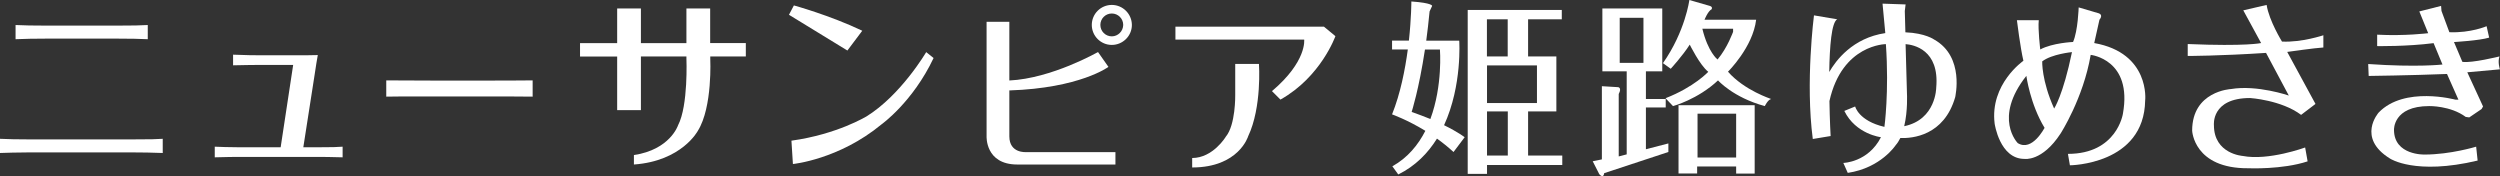 <svg enable-background="new 0 0 253.78 17.88" height="17.88" viewBox="0 0 253.78 17.88" width="253.78" xmlns="http://www.w3.org/2000/svg"><rect x="0" y="0" width="253.78" height="17.88" fill="#333333" stroke="none"/><g fill="#fff"><g clip-rule="evenodd" fill-rule="evenodd"><path d="m75.71 5.73v-1.36h-3.62v-3.51h-2.41v3.52h-4.62v-3.52h-2.41v3.52h-3.77v1.36h3.77v5.44h2.41v-5.45h4.62v.21s.2 4.77-.85 6.78c0 0-.8 2.47-4.48 3.02v.96c4.88-.35 6.49-3.42 6.49-3.42 1.51-2.41 1.26-7.34 1.26-7.34v-.21z"/><path d="m87.53 3.12-1.51 2.01-5.93-3.63.5-.95s3.67 1.01 6.94 2.57z"/><path d="m80.34 14.28.15 2.37s4.67-.45 9-4.03c0 0 3.17-2.26 5.28-6.73l-.75-.6s-2.56 4.37-6.08 6.54c-.01-.01-2.93 1.8-7.6 2.45z"/><path d="m104.17 15.44s-1.71.15-1.71-1.6v-4.66c7.16-.23 10.06-2.39 10.06-2.39l-1.06-1.51s-4.7 2.69-9 2.89v-5.96h-2.31v11.62s-.15 2.87 3.12 2.87h9.96v-1.26z"/><path d="m112.86.5c-1.12 0-2.03.91-2.03 2.03s.91 2.03 2.03 2.03 2.04-.91 2.04-2.03c-.01-1.12-.92-2.03-2.04-2.03zm0 3.19c-.64 0-1.16-.52-1.16-1.16s.52-1.16 1.16-1.16 1.16.52 1.16 1.16c-.01.64-.53 1.16-1.16 1.16z"/><path d="m129.12 9.25.86.86c4.12-2.31 5.58-6.44 5.58-6.44l-1.16-.96h-15.08v1.31h13.07s.3 2.21-3.27 5.23z"/><path d="m121.02 16.04v.96c4.73 0 5.68-3.16 5.68-3.16 1.41-2.97 1.1-7.35 1.1-7.35h-2.41v3.17s.05 3.02-.96 4.22c.01 0-1.3 2.16-3.41 2.16z"/><path d="m148.68 13.93s-.64-.51-2.09-1.22c1.86-4.05 1.54-8.58 1.54-8.58h-3.35c.12-.91.24-1.89.34-2.97l.26-.56s.05-.3-2.11-.45c0 0 0 1.67-.25 3.97h-1.71v.9h1.6c-.28 2.07-.75 4.47-1.6 6.59 0 0 1.53.54 3.38 1.67-.73 1.43-1.8 2.74-3.35 3.6l.6.83c1.76-.87 3.02-2.18 3.93-3.64.56.4 1.13.86 1.68 1.36zm-5.38-2.57s.73-2.24 1.35-6.33h1.52s.3 3.63-.97 7.05c-.57-.23-1.2-.47-1.9-.72z"/><path d="m155.12 15.79v-4.48h2.87v-5.58h-2.87v-3.77h3.42v-.95h-7.59-1.96v.96 15.68h1.96v-.9h7.64v-.96zm.9-9.15v3.82h-5.07v-3.82zm-5.08-4.68h2.11v3.77h-2.11zm2.12 13.83h-2.11v-4.48h2.11z"/><path d="m167.08 15.15v-4.24h2.01v-.86h-2.01v-2.81h1.66v-6.38h-6.08v6.38h2.47v8.43l-.81.21v-6.34c.34-.64-.05-.69-.05-.69l-1.66-.1v7.43l-.93.19.67 1.32c.45.49.49-.11.49-.11l6.52-2.15v-.87zm-2.66-13.34h2.41v4.57h-2.41z"/><path d="m170.39 10.67v6.94h1.89v-.71h3.96v.72h1.88v-6.94h-7.73zm5.85 5.32h-3.92v-4.45h3.92z"/><path d="m175.41 7.28s2.53-2.49 2.86-5.28h-5.24s.34-.87.72-1.06c0 0 .15-.24-.18-.34l-2.08-.6s-.41 3.17-2.68 6.41l.79.57s1.21-1.32 1.93-2.45c0 0 1.02 2.08 1.88 2.76 0 0-1.43 1.55-4.34 2.68l.76.8s2.52-.68 4.57-2.61c0 0 1.54 1.74 4.75 2.61 0 0 .3-.64.64-.72-.01-.02-2.68-.85-4.38-2.77zm-1.06-1.24s-.96-.73-1.54-3.12h3.12v.31c0-.01-.57 1.62-1.58 2.81z"/></g><path d="m196.35 4.02s-.9-.66-2.93-.74l-.06-2.16.08-.67-2.34-.08.28 2.99c-3.31.49-5.02 2.78-5.69 3.95.04-2.59.23-5.05.81-5.35l-2.36-.4s-.88 6.81-.12 12.55l1.81-.3s-.09-1.56-.12-3.55c1.28-5.77 5.73-5.78 5.73-5.78.34 4.88-.15 8.4-.15 8.4-2.62-.61-2.97-2.07-2.97-2.07l-1.1.45c1.16 2.37 3.72 2.67 3.72 2.67-1.31 2.56-3.82 2.61-3.82 2.61l.45 1.01c3.37-.5 4.87-2.82 4.87-2.82.18-.2.33-.45.47-.72 1.2.05 4.44-.22 5.57-4.16-.02.01.99-4.07-2.13-5.83zm.2 4.88s-.01 3.24-3.25 3.91c.38-1.59.28-3.31.28-3.31l-.14-5.02c.79.06 3.46.55 3.11 4.42z"/><path d="m212.59 4.37.53-2.37s.41-.45-.04-.64l-2.07-.61s-.07 2.38-.57 3.51c0 0-2.09.09-3.33.76 0 0-.25-2.06-.15-2.97h-2.22s.35 2.82.66 4.12c0 0-3.42 2.36-2.92 6.38 0 0 .51 3.58 3.02 3.58 0 0 1.8.3 3.67-2.57 0 0 2.31-3.57 3.06-7.99 0 0 4.27.45 3.27 5.98 0 0-.61 4.07-5.58 4.07l.2 1.16s7.54-.05 7.64-6.59c.01.02.52-4.81-5.17-5.82zm-7.76 10.16s-2.53-2.53.87-6.83c0 0 .38 2.87 1.85 5.28-.01-.01-1.25 2.45-2.72 1.55zm3.69-3.51c-1.29-2.87-1.21-4.79-1.21-4.79.98-.75 3.02-.94 3.02-.94-.9 4.37-1.81 5.73-1.81 5.73z"/><path d="m235.88 3.57s-2.21.75-4.23.65c0 0-1.31-2.11-1.56-3.72l-2.37.55 1.81 3.32s-1.46.35-7.45.1v1.21s3.22 0 7.95-.31l2.31 4.33s-3.22-1.11-5.88-.66c0 0-3.93.2-3.93 4.22 0 0 .15 3.87 5.73 3.82 0 0 3.42.15 5.99-.7l-.25-1.41s-3.72 1.37-6.34.86c0 0-2.92-.2-2.92-3.12 0 0-.31-2.76 3.67-2.76 0 0 3.17.2 5.18 1.71l1.46-1.11-2.87-5.28s2.87-.41 3.67-.45v-1.25z"/><path d="m252.42 2.66s-1.61.7-3.78.61l-.8-2.16-.04-.51-2.21.56.9 2.21s-2.37.3-5.18.15v1.16s3.02.05 5.73-.3l.9 2.17s-2.51.3-7.54-.05l.05 1.21s4.12-.05 7.95-.2l1.16 2.61h-.3s-5.19-1.41-7.8 1.31c0 0-2.27 2.56 1.16 4.67 0 0 2.56 1.71 8.89.2l-.15-1.41s-2.61.8-5.23.8c0 0-3.11.1-3.11-2.51 0 0-.11-2.41 3.57-2.41 0 0 2.16-.05 3.71 1.1l.36.05 1.25-.85.15-.26-1.6-3.47 3.31-.3s-.25-.75-.04-1.31c0 0-2.82.7-3.77.55l-.85-2.01s2.61-.15 3.57-.45z"/><path d="m16.51 15.53c-1.02-.04-2.09-.06-3.11-.06h-10.45c-1.17 0-2.32.04-2.95.06v-1.44c.86.04 1.69.06 2.99.06h10.4c1.99 0 2.51-.02 3.13-.06v1.44zm-1.51-11.55c-.98-.04-1.63-.06-3.13-.06h-7.13c-1.4 0-2.03.02-3.16.06v-1.44c1.09.04 1.53.06 3.16.06h7.1c1.88 0 2.26-.02 3.16-.06z"/><path d="m29.76 6.59h-3.43c-.81 0-1.55.02-2.67.04v-1.08c1.38.06 2.3.06 2.65.06h4.01c.38 0 1.63 0 1.94-.02-.08.44-.19 1.09-.36 2.24l-1.11 7.12h1.42c1.59 0 2.03-.02 2.57-.06v1.08c-1.29-.04-1.94-.04-2.55-.04h-7.9c-.58 0-1.19 0-2.53.04v-1.08c.42.02 1.48.06 2.49.06h4.2z"/><path d="m39.2 8.16c1.34 0 4.16.02 4.76.02h5.29c1.52 0 3.26 0 4.82-.02v1.65c-1.15-.02-3.53-.02-4.76-.02h-5.29c-3.34 0-3.76 0-4.81.02v-1.65z"/></g></svg>
